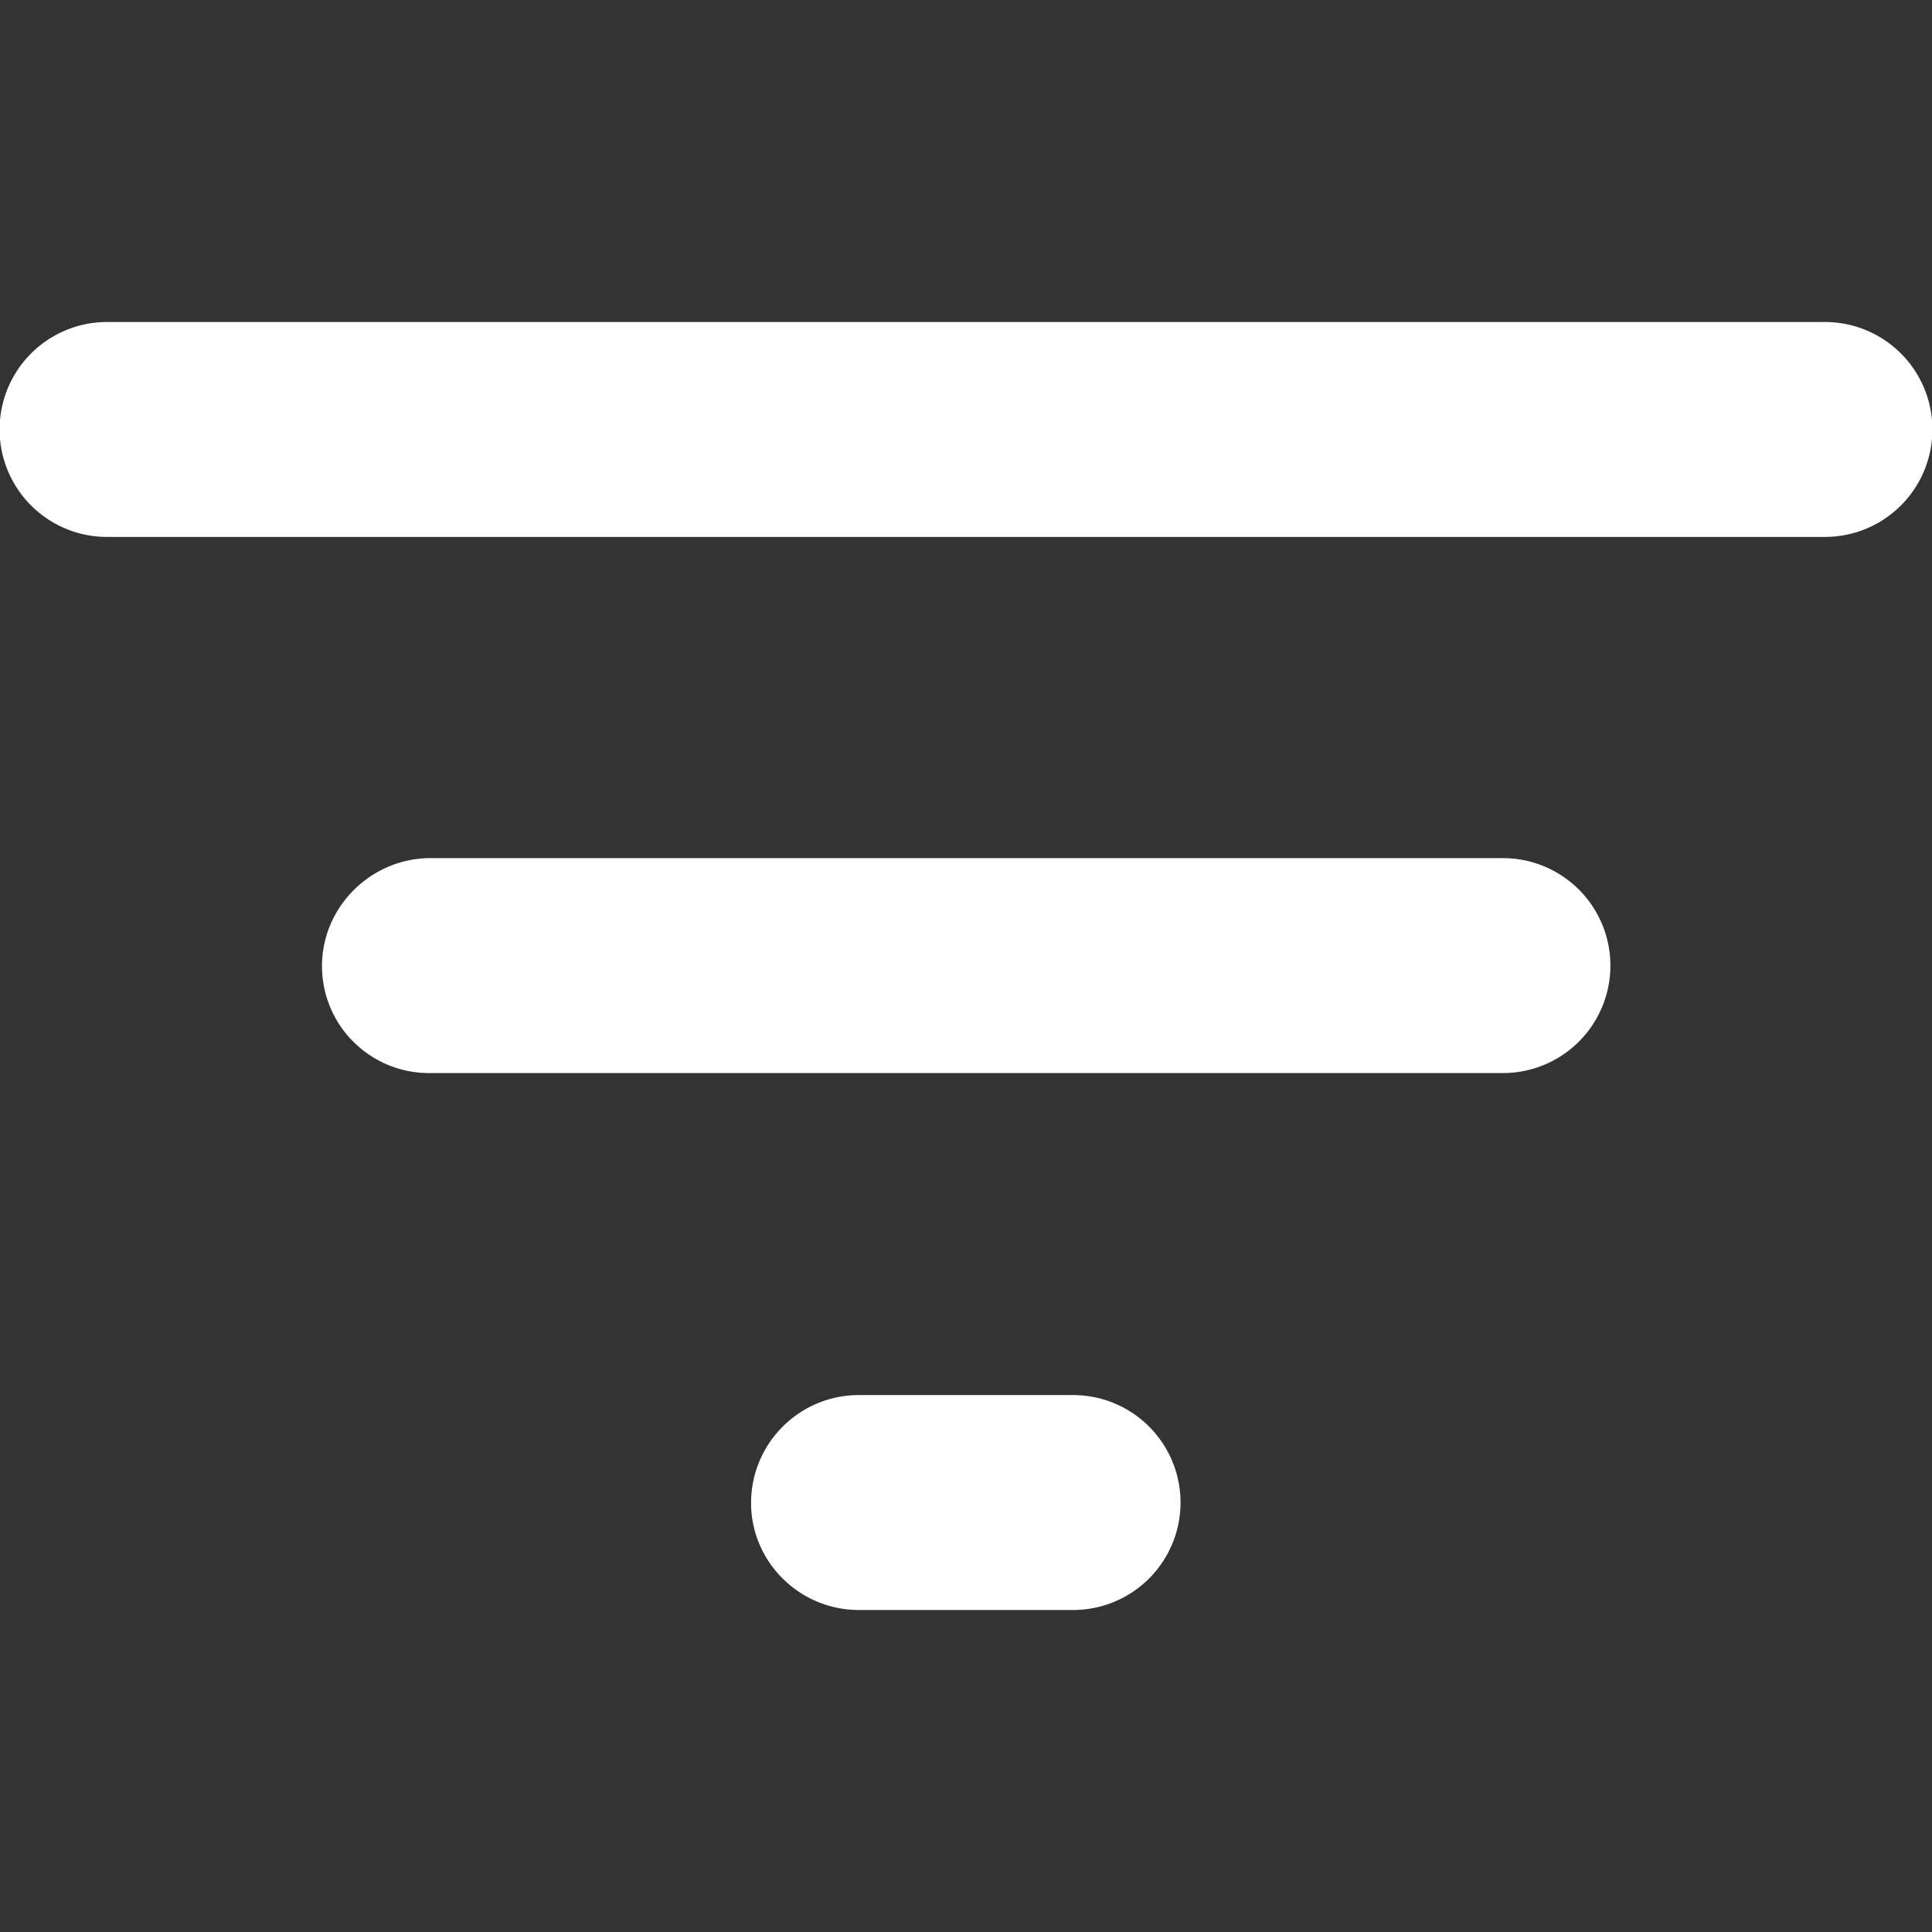 <svg width='24' height='24' fill='none' xmlns='http://www.w3.org/2000/svg'><rect width="100%" height="100%" fill="#333333" stroke="none"/><path d='M9.33 18.67c0 .73.6 1.33 1.34 1.33h2.66a1.33 1.33 0 100-2.67h-2.66c-.74 0-1.34.6-1.34 1.34zM1.33 4a1.33 1.33 0 000 2.67h21.34a1.33 1.33 0 000-2.67H1.33zM4 12c0 .74.6 1.33 1.33 1.33h13.34a1.33 1.33 0 000-2.67H5.33C4.6 10.67 4 11.27 4 12z' fill='#fff'/></svg>